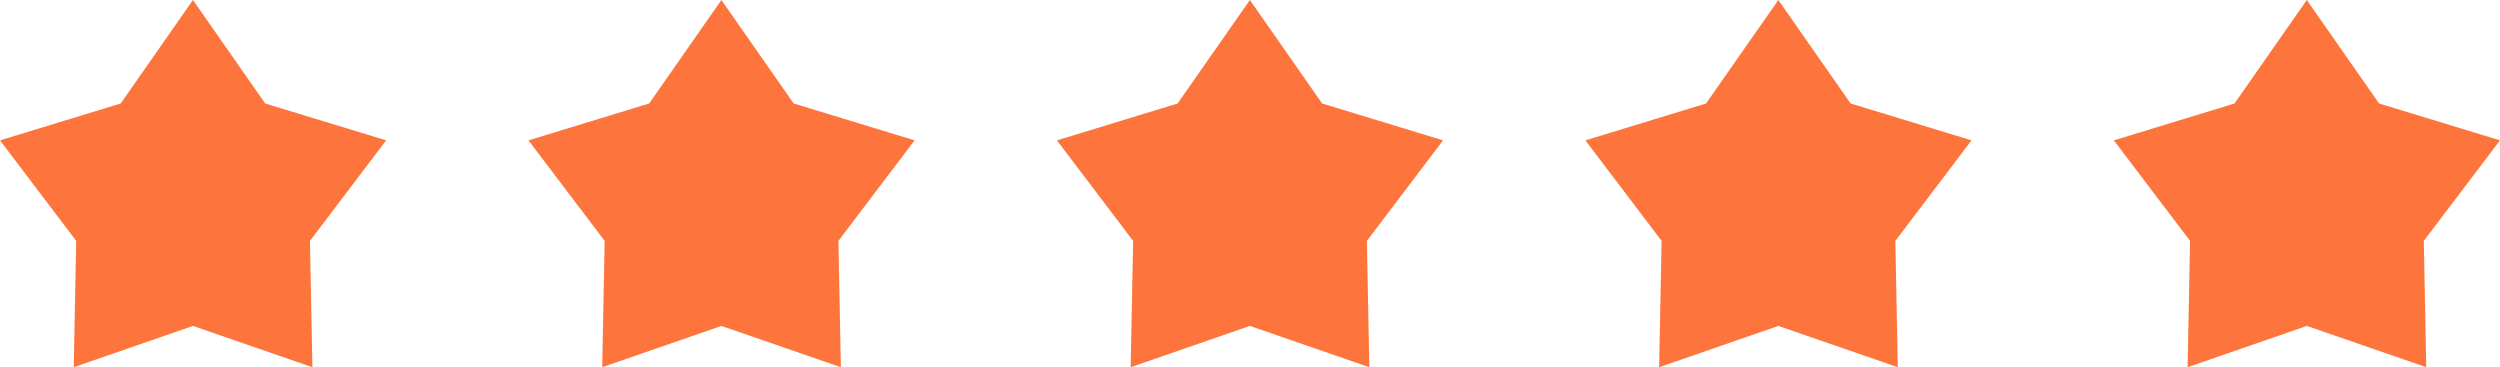 <svg xmlns="http://www.w3.org/2000/svg" viewBox="0 0 101.71 14.94"><defs><style>.cls-1{fill:#fd753c;}</style></defs><g id="图层_2" data-name="图层 2"><g id="图层_1-2" data-name="图层 1"><polygon class="cls-1" points="7.85 0 10.79 4.21 15.71 5.71 12.61 9.8 12.71 14.94 7.85 13.26 3 14.94 3.1 9.8 0 5.71 4.91 4.21 7.85 0"/><polygon class="cls-1" points="29.35 0 32.29 4.21 37.21 5.71 34.11 9.8 34.21 14.94 29.35 13.26 24.5 14.94 24.6 9.8 21.5 5.71 26.41 4.21 29.35 0"/><polygon class="cls-1" points="50.85 0 53.79 4.21 58.71 5.71 55.61 9.8 55.71 14.94 50.85 13.26 46 14.94 46.1 9.8 43 5.71 47.91 4.21 50.85 0"/><polygon class="cls-1" points="72.35 0 75.29 4.21 80.21 5.71 77.11 9.8 77.21 14.94 72.35 13.26 67.5 14.94 67.6 9.8 64.5 5.71 69.41 4.21 72.35 0"/><polygon class="cls-1" points="93.85 0 96.79 4.21 101.71 5.71 98.61 9.8 98.71 14.94 93.85 13.26 89 14.94 89.1 9.8 86 5.71 90.91 4.21 93.85 0"/></g></g></svg>